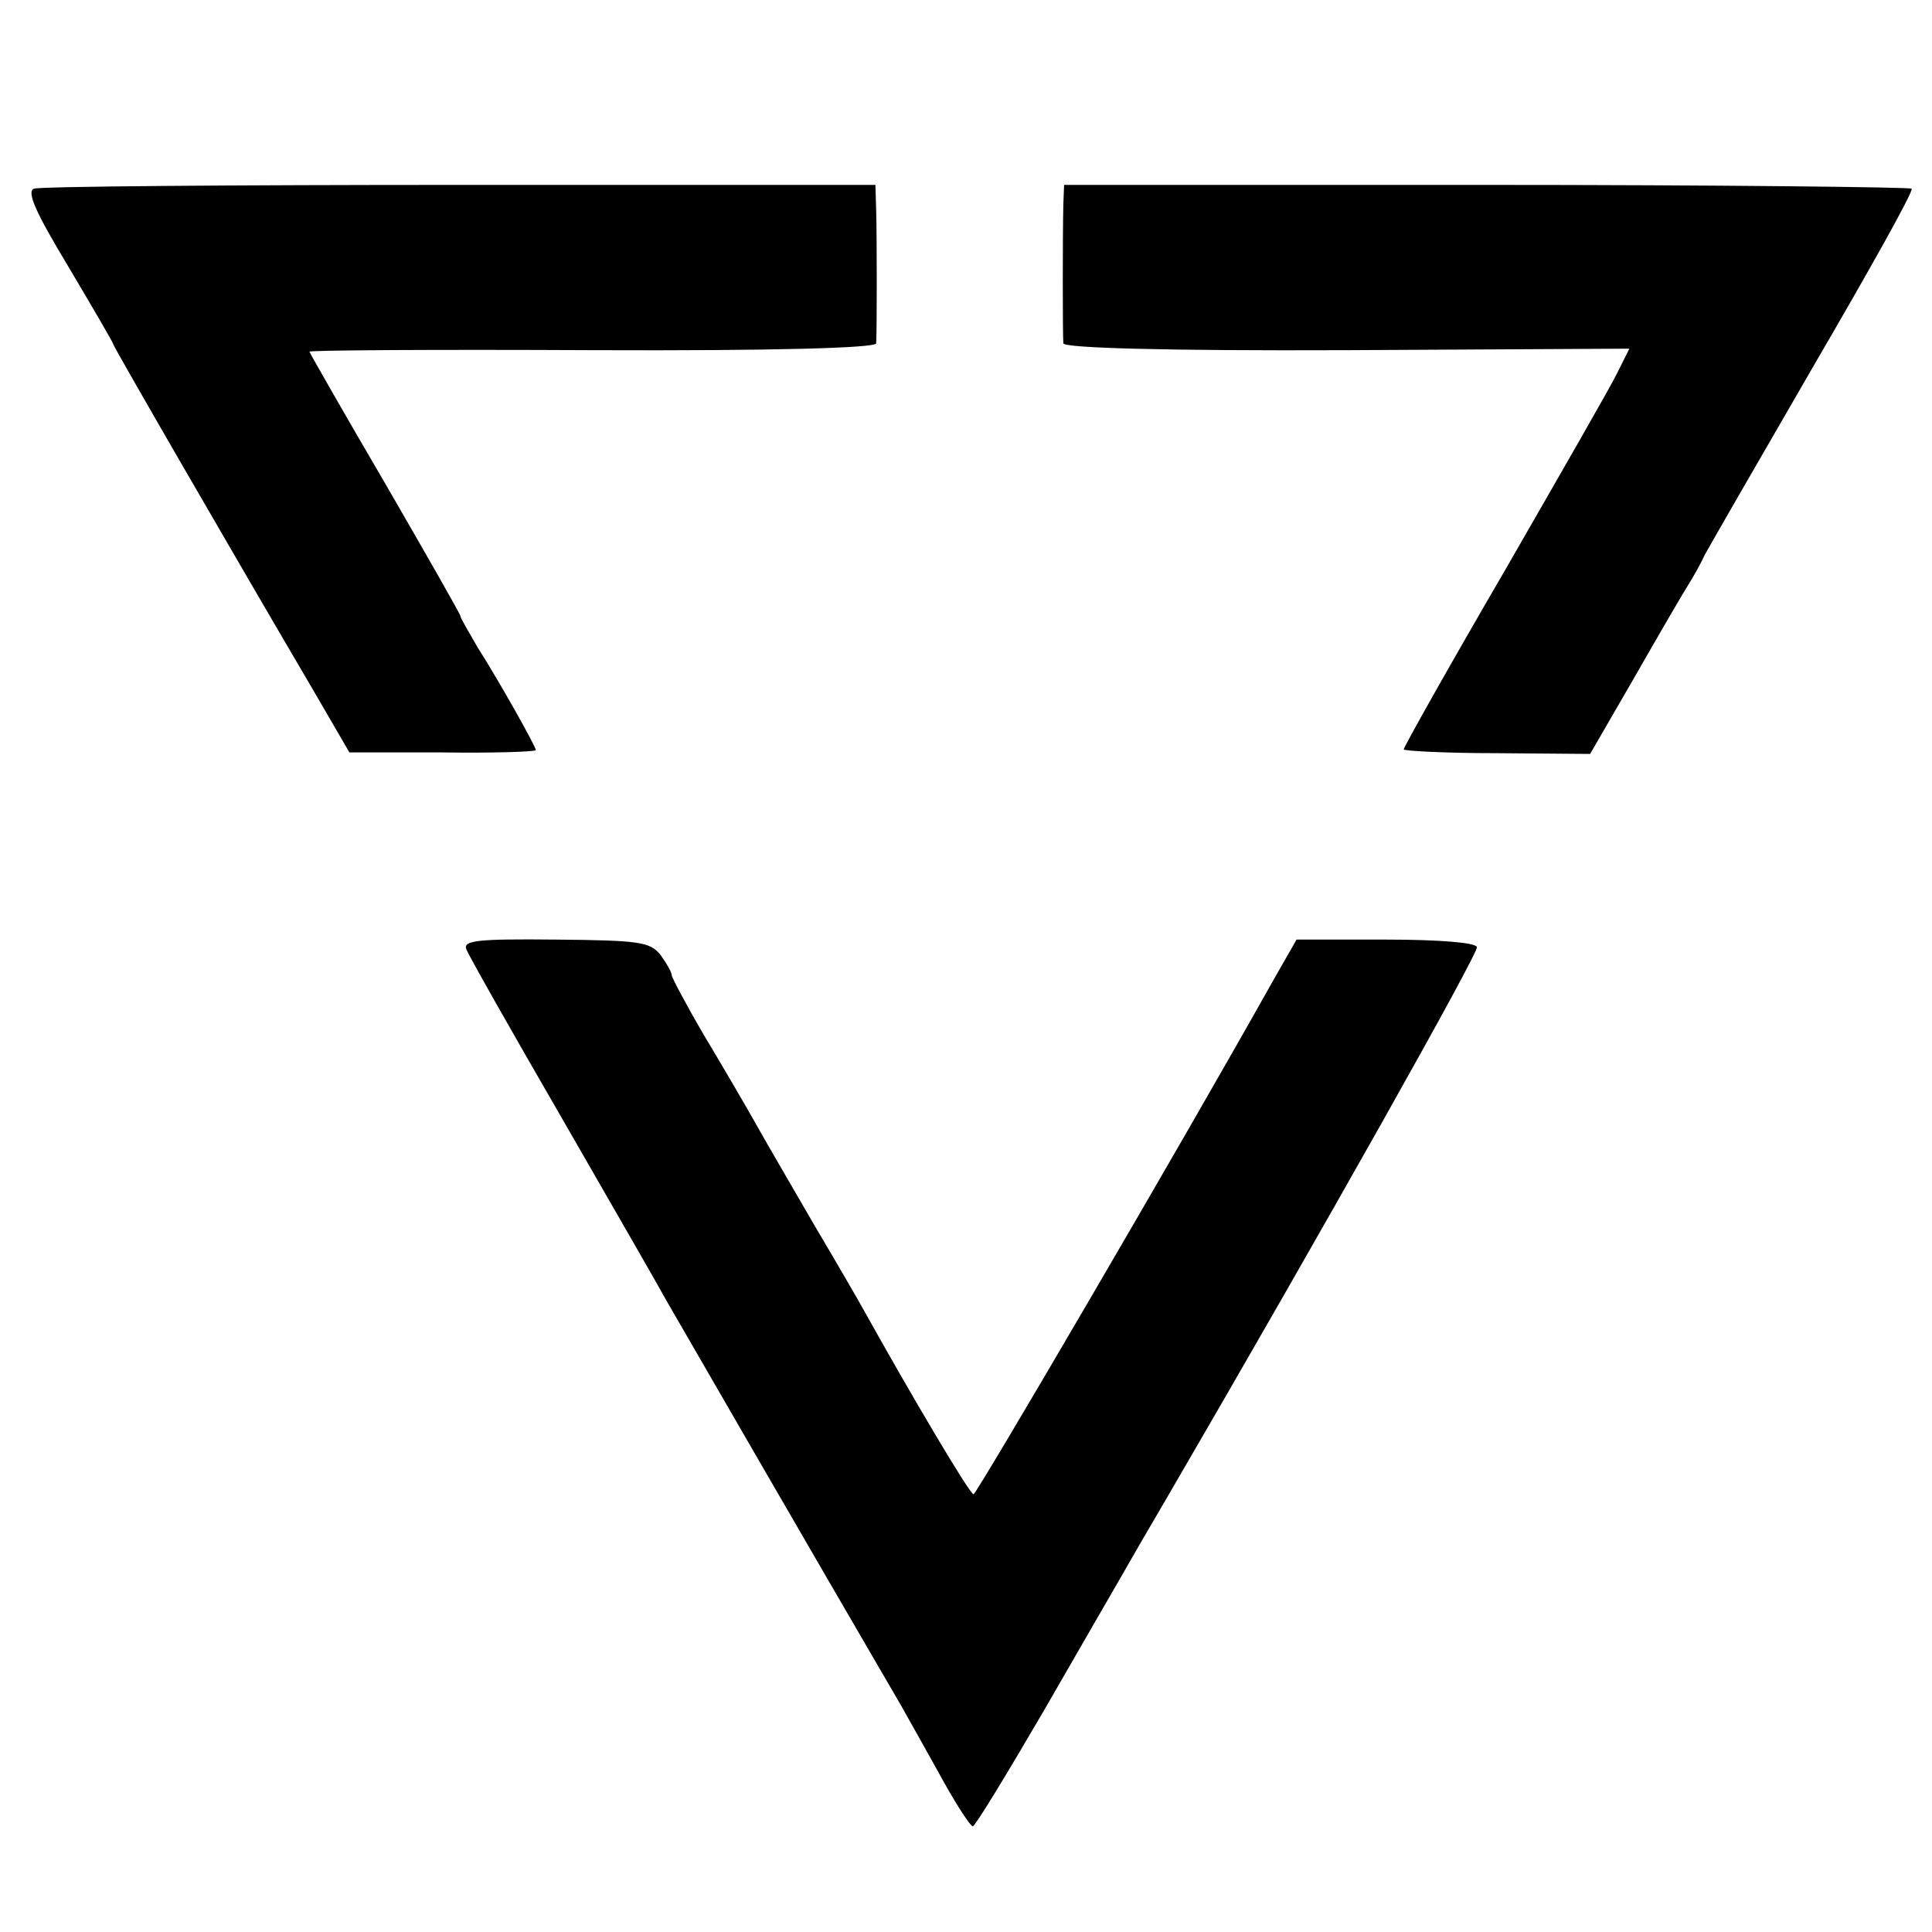 <?xml version="1.0" standalone="no"?>
<!DOCTYPE svg PUBLIC "-//W3C//DTD SVG 20010904//EN"
 "http://www.w3.org/TR/2001/REC-SVG-20010904/DTD/svg10.dtd">
<svg version="1.0" xmlns="http://www.w3.org/2000/svg"
 width="256pt" height="256pt" viewBox="0 0 256 256"
 preserveAspectRatio="xMidYMid meet">
<g transform="translate(0,256) scale(0.1,-0.1)"
fill="#000000" stroke="none">
<path d="M45 2310 c-10 -4 2 -31 46 -104 32 -54 59 -100 59 -102 0 -3 169
-295 263 -455 l50 -86 124 0 c67 -1 123 1 123 3 0 5 -49 92 -77 136 -12 21
-23 39 -23 42 0 2 -45 81 -100 176 -55 94 -100 173 -100 174 0 2 169 3 375 2
244 -1 375 3 376 9 1 19 1 140 0 175 l-1 35 -550 0 c-303 0 -557 -2 -565 -5z"/>
<path d="M1409 2290 c-1 -40 -1 -174 0 -185 1 -6 132 -10 376 -9 l374 2 -16
-32 c-8 -17 -76 -135 -149 -262 -74 -127 -134 -234 -134 -237 0 -2 56 -5 123
-5 l124 -1 59 102 c32 56 64 111 71 122 7 11 17 29 22 40 6 11 71 124 144 250
74 127 133 232 130 235 -2 2 -256 5 -564 5 l-559 0 -1 -25z"/>
<path d="M618 1302 c3 -8 59 -107 125 -221 65 -113 129 -224 141 -246 19 -33
194 -336 310 -535 14 -25 40 -71 57 -102 18 -32 35 -58 38 -58 3 0 45 69 94
153 48 83 95 165 105 182 9 16 35 61 58 100 209 359 413 722 411 730 -1 6 -50
10 -121 10 l-118 0 -32 -56 c-117 -209 -392 -679 -396 -679 -5 0 -82 130 -146
245 -6 11 -35 61 -64 110 -29 50 -64 110 -78 135 -14 25 -45 78 -69 118 -24
41 -43 77 -43 80 0 4 -7 16 -15 27 -14 17 -28 19 -139 20 -103 1 -123 -1 -118
-13z"/>
</g>
</svg>
